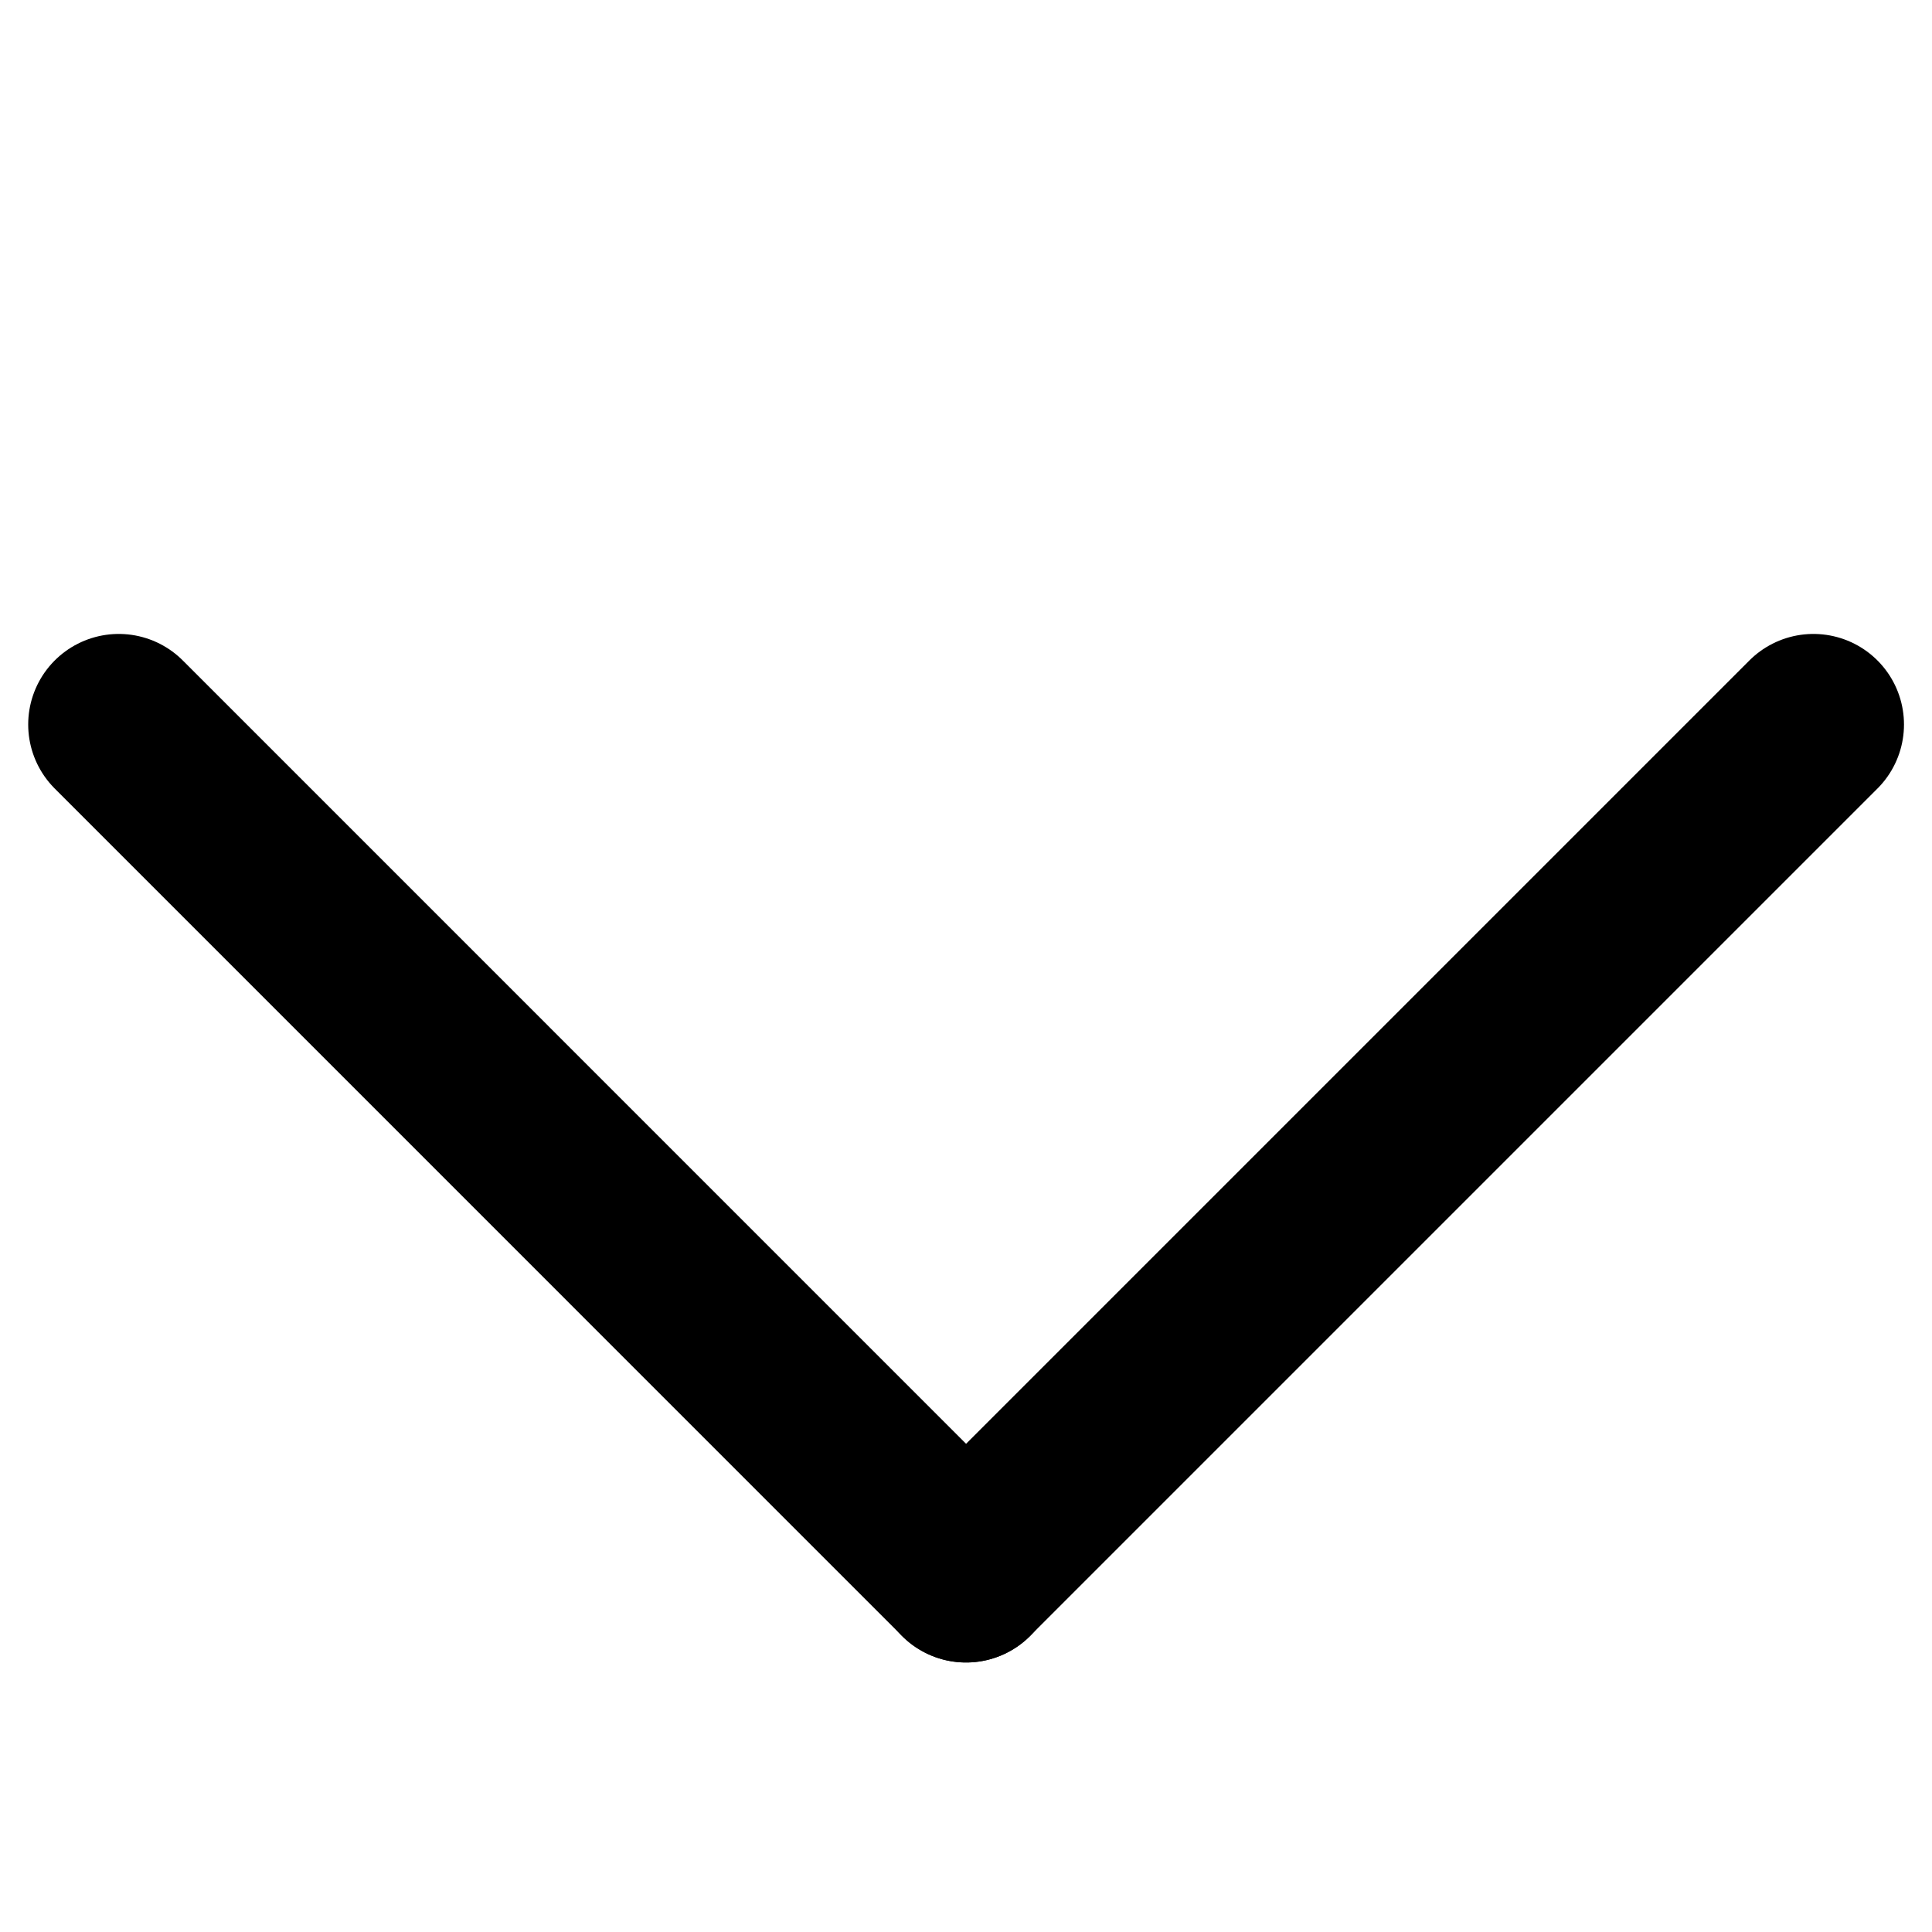 <?xml version="1.0" encoding="UTF-8"?> <svg xmlns="http://www.w3.org/2000/svg" width="32" height="32" viewBox="0 0 32 32" fill="none"><path d="M1.967 12L16.002 26.036" stroke="black" stroke-width="3" stroke-linecap="round"></path><path d="M30.036 12L16 26.036" stroke="black" stroke-width="3" stroke-linecap="round"></path></svg> 